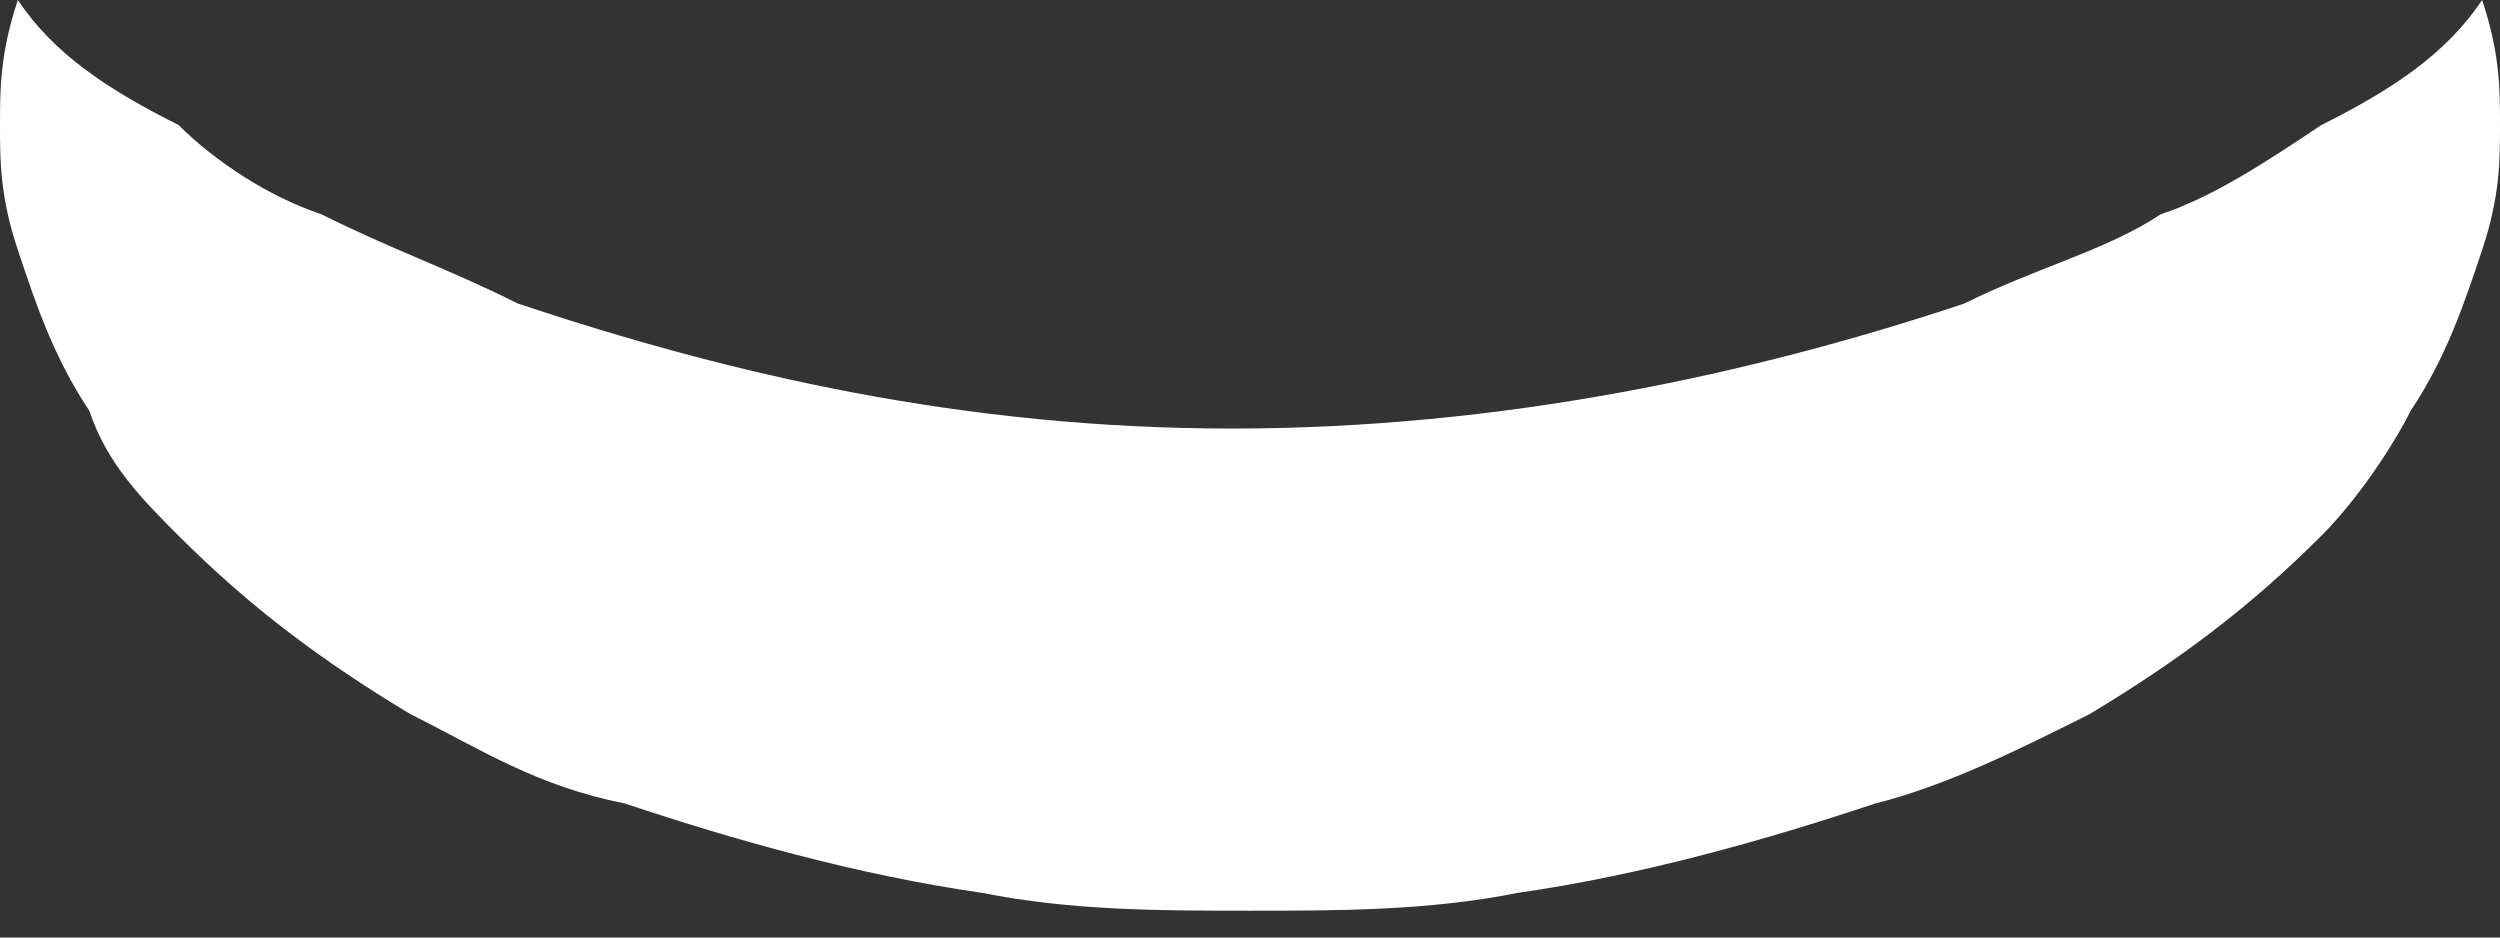 <?xml version="1.0" encoding="UTF-8"?> <svg xmlns="http://www.w3.org/2000/svg" width="64" height="24" viewBox="0 0 64 24" fill="none"><rect x="0" y="0" width="64" height="24" fill="#333333" stroke="none"/> <path d="M59.428 3.2C58.057 4.114 56.685 5.029 55.314 5.486C53.943 6.4 52.114 6.857 50.285 7.771C44.8 9.6 38.4 10.971 31.543 10.971C24.686 10.971 18.743 9.6 13.257 7.771C11.428 6.857 10.057 6.4 8.229 5.486C6.857 5.029 5.486 4.114 4.571 3.2C2.743 2.286 1.371 1.371 0.457 0C0 1.371 0 2.286 0 3.2C0 4.114 0 5.029 0.457 6.4C0.914 7.771 1.371 9.143 2.286 10.514C2.743 11.886 3.657 12.8 4.571 13.714C6.4 15.543 8.229 16.914 10.514 18.286C12.343 19.2 13.714 20.114 16 20.571C18.743 21.486 21.943 22.4 25.143 22.857C27.428 23.314 29.714 23.314 32 23.314C34.285 23.314 36.571 23.314 38.857 22.857C42.057 22.4 45.257 21.486 48 20.571C49.828 20.114 51.657 19.2 53.485 18.286C55.771 16.914 57.6 15.543 59.428 13.714C60.343 12.8 61.257 11.428 61.714 10.514C62.628 9.143 63.085 7.771 63.542 6.4C64 5.029 64 4.114 64 3.2C64 2.286 64 1.371 63.542 0C62.628 1.371 61.257 2.286 59.428 3.2Z" fill="white"></path> </svg> 